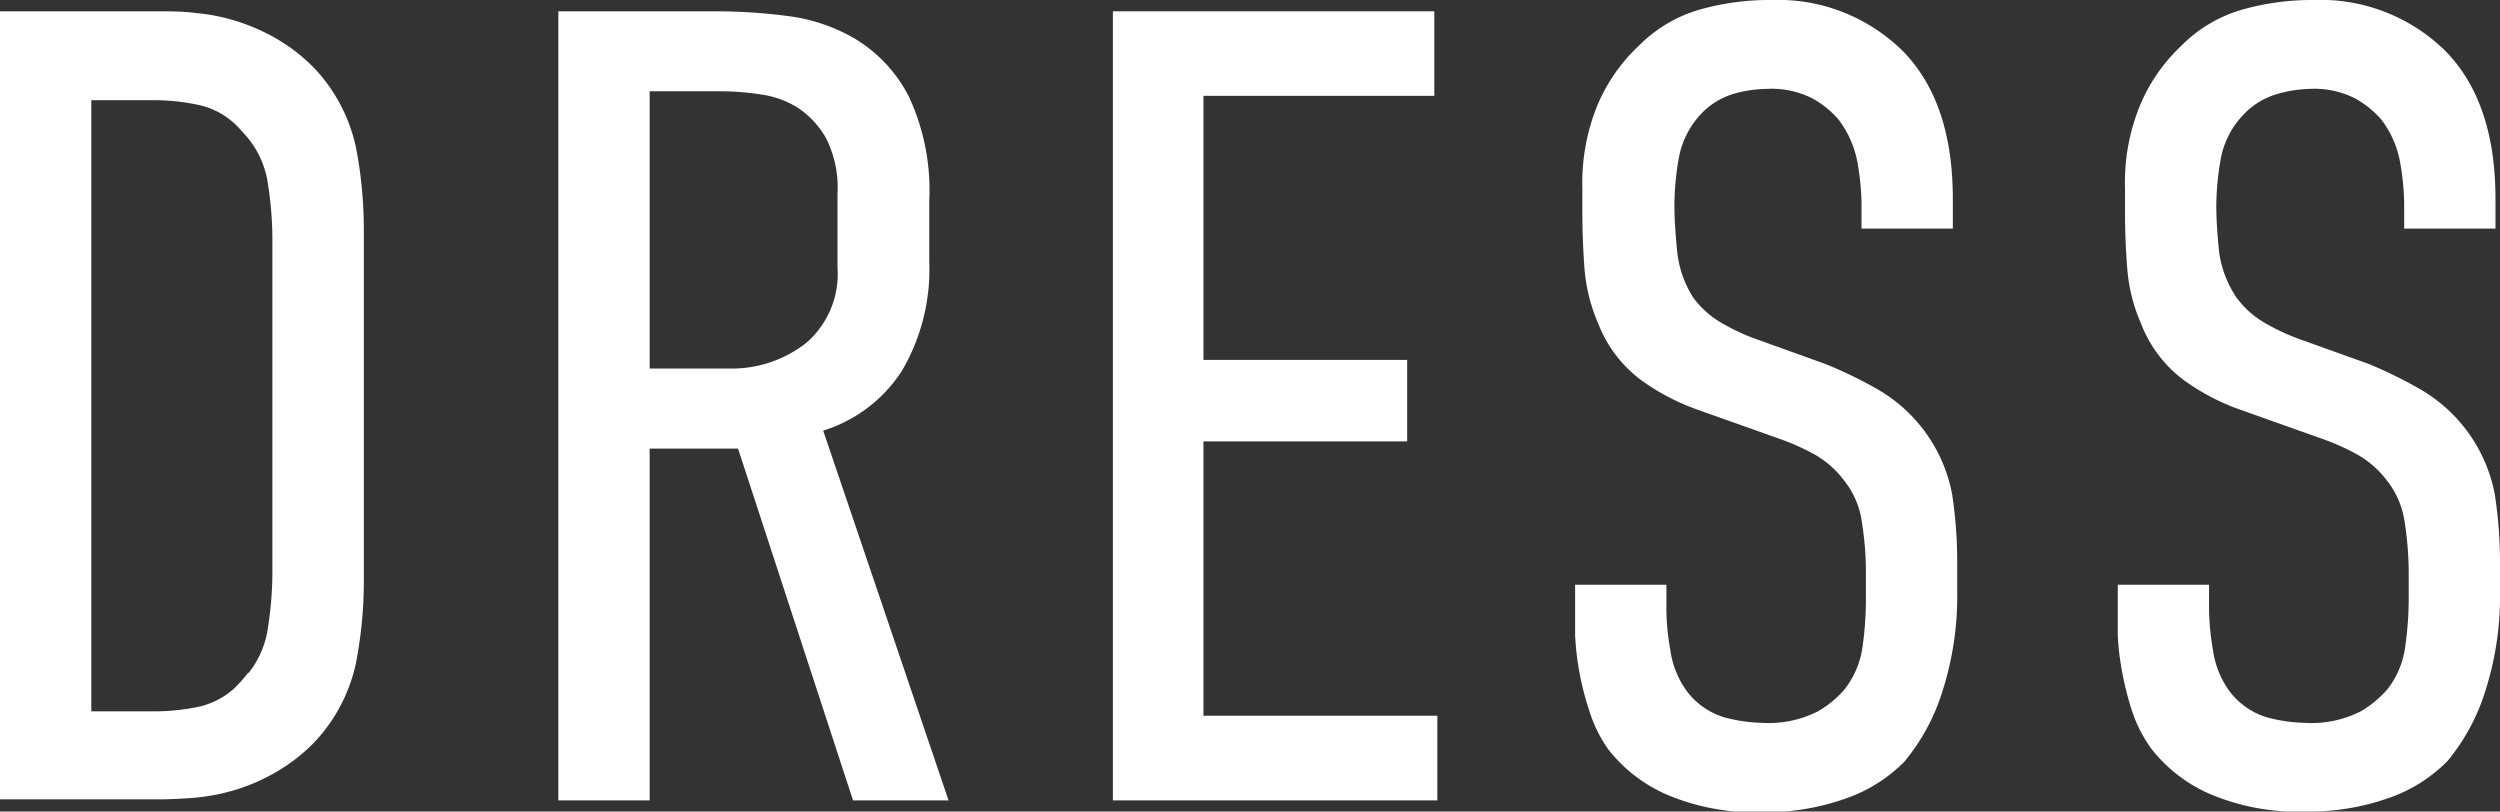 <?xml version="1.0" encoding="UTF-8"?> <svg xmlns="http://www.w3.org/2000/svg" viewBox="0 0 165.67 53.78"><rect x="0" y="0" width="165.67" height="53.78" fill="#333333" stroke="none"/> <defs> <style>.cls-1{fill:#fff;stroke:#fff;stroke-miterlimit:10;stroke-width:0.5px;}</style> </defs> <g id="Слой_2" data-name="Слой 2"> <g id="Слой_1-2" data-name="Слой 1"> <path class="cls-1" d="M10.61,1c.69,0,1.47,0,2.33.11a12.62,12.62,0,0,1,2.63.52A12.9,12.9,0,0,1,18.23,2.8a11.29,11.29,0,0,1,2.52,2,10.77,10.77,0,0,1,2.59,5,28.31,28.31,0,0,1,.52,5.33V38.58a28.31,28.31,0,0,1-.52,5.33,10.77,10.77,0,0,1-2.59,5,11.29,11.29,0,0,1-2.52,2,12.39,12.39,0,0,1-2.66,1.18,13.3,13.3,0,0,1-2.63.52c-.86.07-1.64.11-2.33.11H.25V1Zm5.62,44.25A6.42,6.42,0,0,0,18,41.65a24.41,24.41,0,0,0,.3-3.51V15.64a24.52,24.52,0,0,0-.3-3.51,6.42,6.42,0,0,0-1.78-3.59,5.38,5.38,0,0,0-2.92-1.81,14.15,14.15,0,0,0-3-.34H5.8v41h4.51a14.79,14.79,0,0,0,3-.33A5.46,5.46,0,0,0,16.23,45.24Z"></path> <path class="cls-1" d="M47.61,1a36.46,36.46,0,0,1,4.48.3A11.4,11.4,0,0,1,56.56,2.8,9.3,9.3,0,0,1,60,6.5a14.4,14.4,0,0,1,1.33,6.77v4.07a13,13,0,0,1-1.78,7.11,9.34,9.34,0,0,1-5.32,3.92l8.28,24.42H56.71L49.09,29.48H42.8V52.79H37.25V1ZM42.8,24.67h5.48a8.23,8.23,0,0,0,5.29-1.74,6.29,6.29,0,0,0,2.18-5.22V12.83A7.49,7.49,0,0,0,54.94,9a6.16,6.16,0,0,0-2-2.11A6.53,6.53,0,0,0,50.38,6,18.63,18.63,0,0,0,48,5.8H42.8Z"></path> <path class="cls-1" d="M74,1h20.8V6.1H79.5v18H93V29H79.5V47.68H95v5.11H74Z"></path> <path class="cls-1" d="M123.61,13.42a17.47,17.47,0,0,0-.26-2.63,7,7,0,0,0-1.3-3,6.54,6.54,0,0,0-1.81-1.48,6.22,6.22,0,0,0-3.15-.67,8.62,8.62,0,0,0-2.25.33,5.13,5.13,0,0,0-2.26,1.37A6,6,0,0,0,111,10.46a18.41,18.41,0,0,0-.29,3.18c0,.79.06,1.78.18,3A7.26,7.26,0,0,0,112,19.86a6.4,6.4,0,0,0,2,1.78,14.43,14.43,0,0,0,2.11,1l4.73,1.7A27.34,27.34,0,0,1,124.27,26a9.95,9.95,0,0,1,4.85,6.81,29.58,29.58,0,0,1,.33,4.55v1.85a20.35,20.35,0,0,1-1,6.63,13.32,13.32,0,0,1-2.44,4.47,9.87,9.87,0,0,1-3.78,2.37,15.53,15.53,0,0,1-5.47.89,14.58,14.58,0,0,1-6.29-1.18,9.74,9.74,0,0,1-3.7-2.89A8.92,8.92,0,0,1,105.55,47a18.84,18.84,0,0,1-.67-2.66,18.24,18.24,0,0,1-.25-2.26c0-.64,0-1,0-1.18V39h5.55v1.48a16,16,0,0,0,.26,2.62A6.27,6.27,0,0,0,111.62,46a5.09,5.09,0,0,0,2.7,1.81,10.62,10.62,0,0,0,2.4.34,7.47,7.47,0,0,0,3.85-.78,7,7,0,0,0,1.85-1.52,6.09,6.09,0,0,0,1.26-3,22.54,22.54,0,0,0,.22-3v-2a21.08,21.08,0,0,0-.26-3.22,5.89,5.89,0,0,0-1.22-2.92,6.6,6.6,0,0,0-2.25-1.92,15.69,15.69,0,0,0-2-.89l-5.63-2A14.47,14.47,0,0,1,108.92,25a8.23,8.23,0,0,1-2.78-3.66,11.17,11.17,0,0,1-.89-3.55c-.09-1.23-.14-2.49-.14-3.78V12.46a13.33,13.33,0,0,1,1-5.44,11.22,11.22,0,0,1,2.67-3.81A9,9,0,0,1,112.69.88a16.65,16.65,0,0,1,4.63-.63,11.55,11.55,0,0,1,8.58,3.29q3.25,3.3,3.26,9.59V14.9h-5.55Z"></path> <path class="cls-1" d="M159.57,13.42a17.47,17.47,0,0,0-.26-2.63,6.83,6.83,0,0,0-1.29-3,6.59,6.59,0,0,0-1.82-1.48,6.18,6.18,0,0,0-3.14-.67A8.7,8.7,0,0,0,150.8,6a5.19,5.19,0,0,0-2.26,1.37,6,6,0,0,0-1.62,3.11,18.48,18.48,0,0,0-.3,3.18c0,.79.06,1.78.18,3A7.38,7.38,0,0,0,148,19.86a6.51,6.51,0,0,0,2,1.78,14.94,14.94,0,0,0,2.11,1l4.74,1.7A28.67,28.67,0,0,1,160.24,26a10,10,0,0,1,4.84,6.81,29.54,29.54,0,0,1,.34,4.55v1.85a20.34,20.34,0,0,1-1,6.63A13.32,13.32,0,0,1,162,50.27a9.83,9.83,0,0,1-3.77,2.37,15.63,15.63,0,0,1-5.48.89,14.61,14.61,0,0,1-6.29-1.18,9.74,9.74,0,0,1-3.7-2.89A8.92,8.92,0,0,1,141.51,47a20.23,20.23,0,0,1-.66-2.66,16.68,16.68,0,0,1-.26-2.26c0-.64,0-1,0-1.18V39h5.55v1.48a17.24,17.24,0,0,0,.26,2.62A6.27,6.27,0,0,0,147.58,46a5.09,5.09,0,0,0,2.7,1.81,10.7,10.7,0,0,0,2.41.34,7.49,7.49,0,0,0,3.85-.78,7.38,7.38,0,0,0,1.85-1.52,6,6,0,0,0,1.25-3,22.68,22.68,0,0,0,.23-3v-2a22.43,22.43,0,0,0-.26-3.22,6,6,0,0,0-1.22-2.92,6.73,6.73,0,0,0-2.26-1.92,15.69,15.69,0,0,0-2-.89l-5.63-2A14.47,14.47,0,0,1,144.88,25a8.21,8.21,0,0,1-2.77-3.66,10.91,10.91,0,0,1-.89-3.55q-.15-1.85-.15-3.78V12.46a13.17,13.17,0,0,1,1-5.44,11.2,11.2,0,0,1,2.66-3.81A9,9,0,0,1,148.65.88a16.65,16.65,0,0,1,4.63-.63,11.55,11.55,0,0,1,8.58,3.29q3.25,3.3,3.26,9.59V14.9h-5.55Z"></path> </g> </g> </svg> 